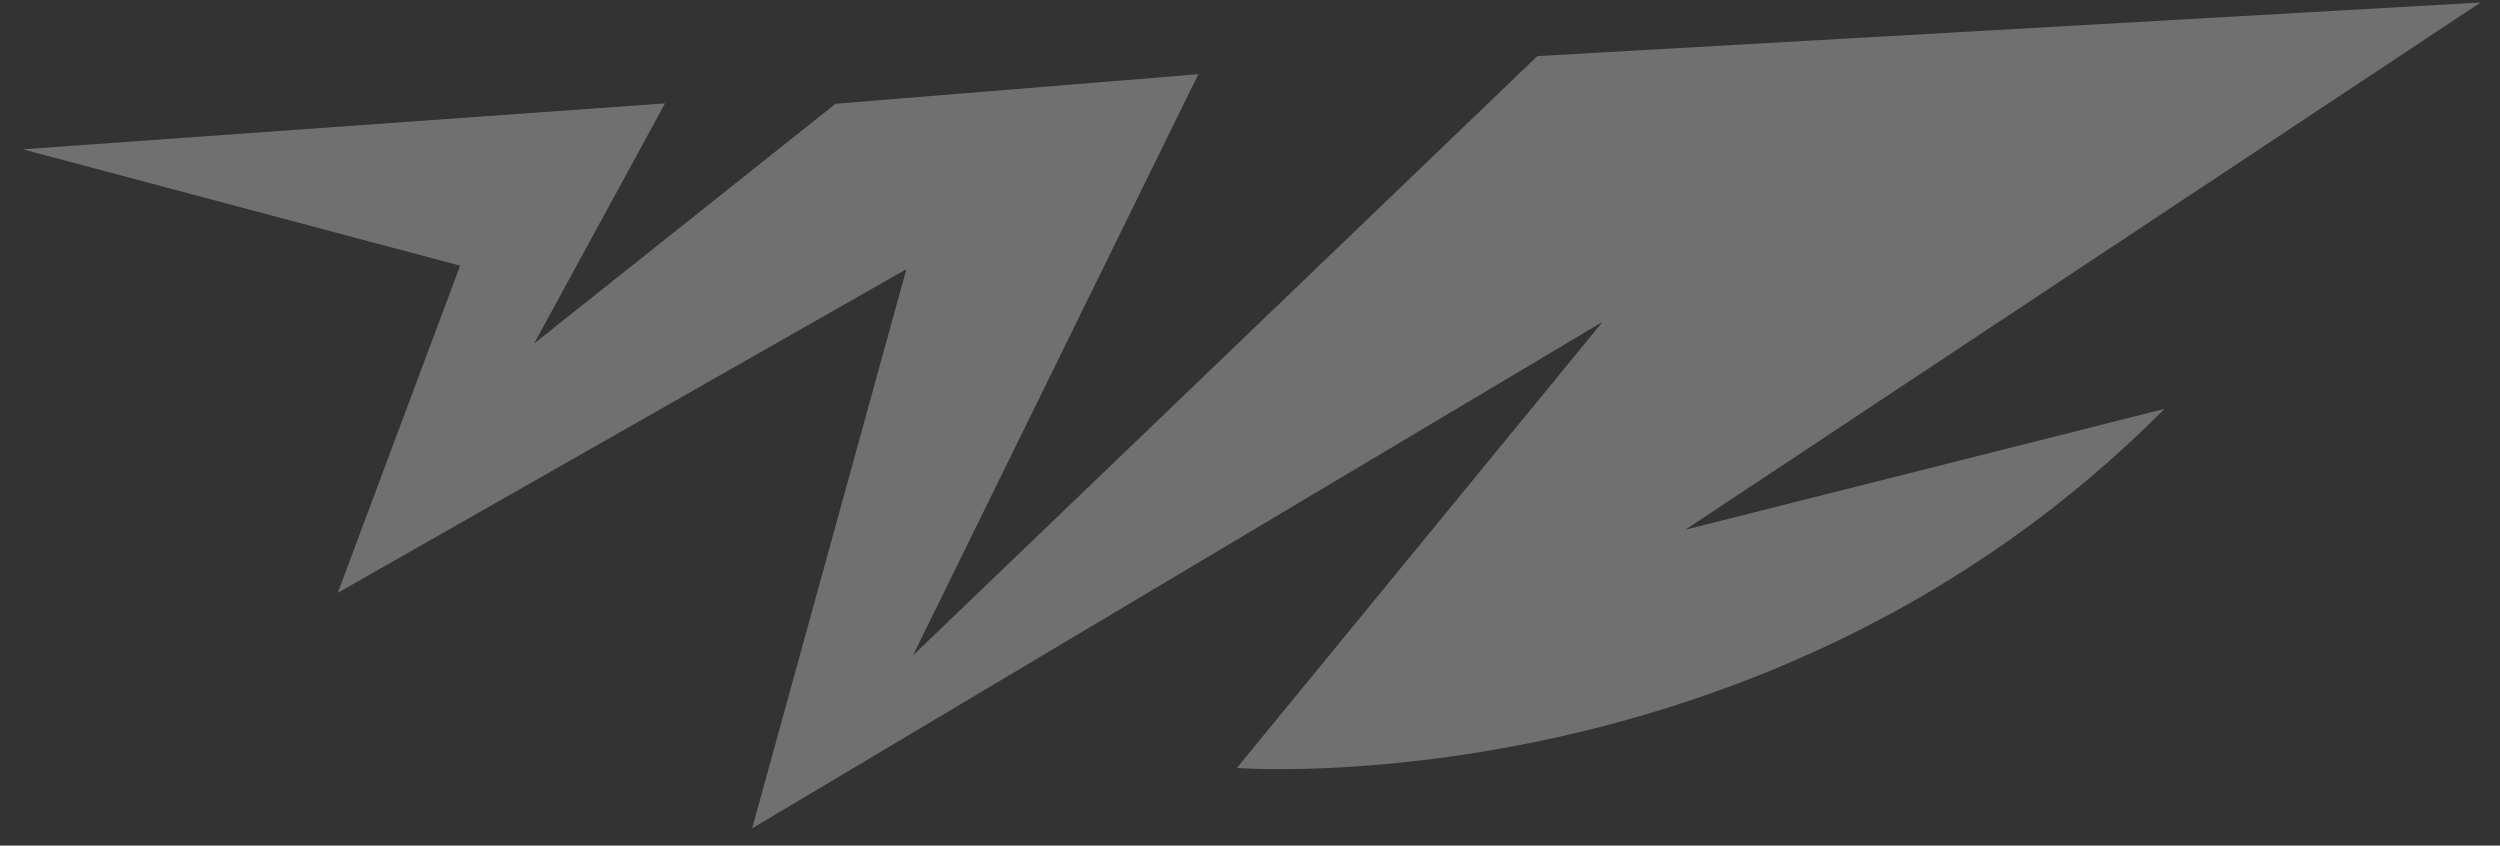 <?xml version="1.0" encoding="utf-8"?>
<!-- Generator: Adobe Illustrator 26.3.1, SVG Export Plug-In . SVG Version: 6.00 Build 0)  -->
<!DOCTYPE svg PUBLIC "-//W3C//DTD SVG 1.1//EN" "http://www.w3.org/Graphics/SVG/1.1/DTD/svg11.dtd">
<svg version="1.1" id="Layer_1" xmlns:x="http://ns.adobe.com/Extensibility/1.0/" xmlns:i="http://ns.adobe.com/AdobeIllustrator/10.0/" xmlns:graph="http://ns.adobe.com/Graphs/1.0/"
	 xmlns="http://www.w3.org/2000/svg" xmlns:xlink="http://www.w3.org/1999/xlink" x="0px" y="0px" viewBox="0 0 68 23"
	 enable-background="new 0 0 68 23" xml:space="preserve">
<rect x="0" y="0" width="68" height="23" fill="#333333" stroke="none"/>
<path fill="#FFFFFF" fill-opacity="0.3" d="M67.471,0.068L41.816,1.526l-16.982,16.3l7.761-15.808l-9.869,0.805l-8.197,6.52
	l3.56-6.531L0.62,4.061l11.895,3.165l-3.328,8.899l15.466-8.803l-4.195,15.21L43.591,8.754l-9.949,12.135
	c0,0,14.443,1.111,25.231-9.767l-13.031,3.286L67.471,0.068z"/>
</svg>
